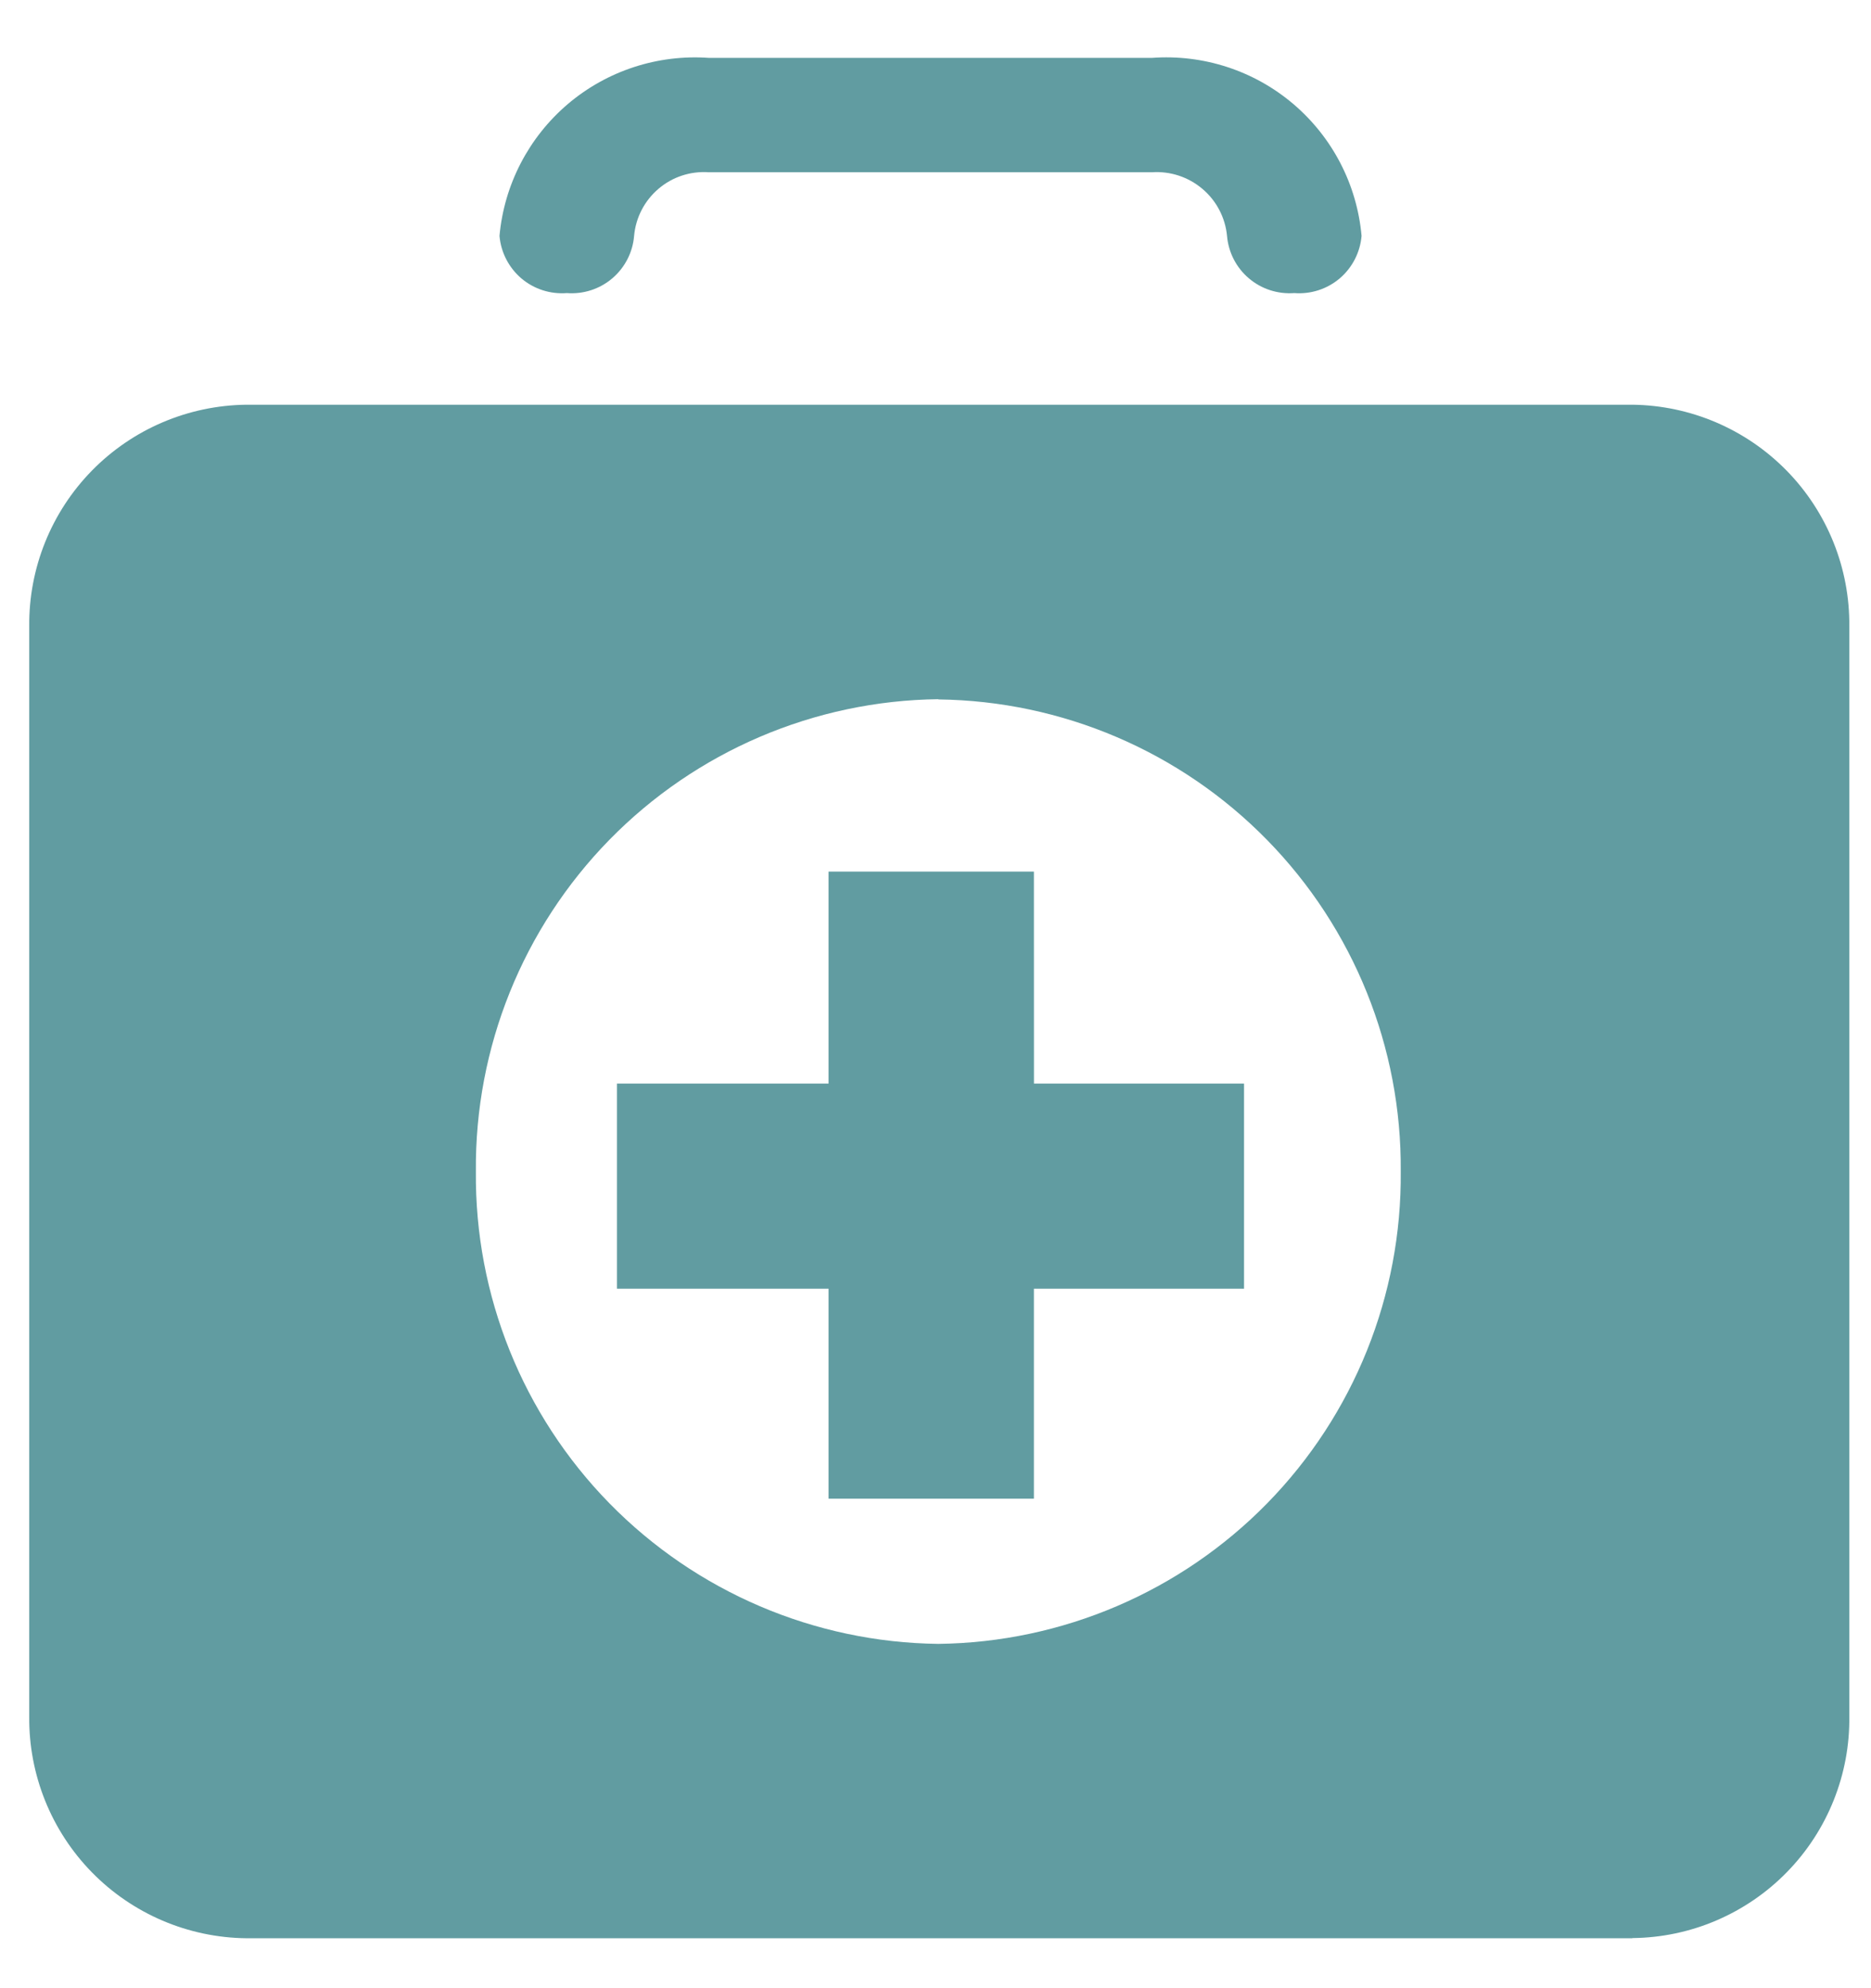 <svg xmlns="http://www.w3.org/2000/svg" width="32" height="34" viewBox="0 0 32 34" fill="none"><path d="M27.916 33.146H4.212C3.217 33.135 2.267 32.729 1.571 32.018C0.875 31.306 0.49 30.348 0.5 29.353V10.713C0.49 9.718 0.875 8.76 1.571 8.049C2.267 7.338 3.217 6.933 4.212 6.921H27.916C28.912 6.932 29.861 7.338 30.558 8.049C31.254 8.76 31.639 9.718 31.629 10.713V29.346C31.636 29.839 31.545 30.328 31.362 30.786C31.179 31.244 30.908 31.661 30.563 32.014C30.219 32.367 29.808 32.648 29.355 32.842C28.902 33.036 28.415 33.138 27.922 33.143L27.916 33.146ZM16.048 11.957C13.929 11.982 11.907 12.846 10.424 14.36C8.942 15.874 8.12 17.914 8.139 20.033C8.119 22.152 8.94 24.193 10.423 25.708C11.906 27.222 13.929 28.087 16.048 28.112C18.167 28.087 20.19 27.222 21.673 25.708C23.156 24.193 23.977 22.152 23.957 20.033C23.975 17.915 23.153 15.876 21.67 14.363C20.188 12.85 18.166 11.986 16.048 11.961V11.957Z" fill="#619CA1"></path><path d="M17.683 14.905H14.171V18.53H10.552V22.038H14.171V25.629H17.683V22.038H21.277V18.53H17.684L17.683 14.905Z" fill="#619CA1"></path><path d="M9.694 5.012C9.976 5.034 10.255 4.944 10.471 4.761C10.687 4.577 10.822 4.316 10.845 4.034C10.873 3.721 11.023 3.432 11.263 3.228C11.502 3.024 11.812 2.923 12.126 2.946H19.7C20.014 2.924 20.324 3.026 20.564 3.229C20.805 3.432 20.956 3.721 20.986 4.034C21.01 4.316 21.144 4.577 21.36 4.76C21.575 4.943 21.854 5.033 22.136 5.012C22.418 5.034 22.697 4.944 22.913 4.761C23.129 4.577 23.263 4.316 23.287 4.034C23.209 3.157 22.789 2.347 22.118 1.777C21.447 1.207 20.578 0.925 19.7 0.99H12.126C11.249 0.927 10.382 1.21 9.712 1.779C9.042 2.349 8.622 3.159 8.543 4.034C8.567 4.316 8.702 4.577 8.917 4.761C9.133 4.944 9.413 5.034 9.695 5.012" fill="#619CA1"></path></svg>